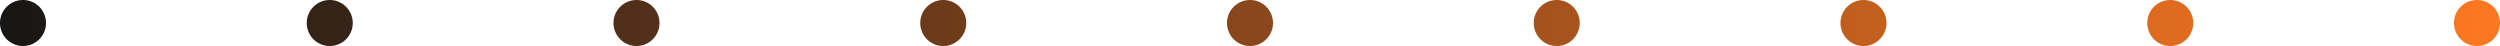 <svg xmlns="http://www.w3.org/2000/svg" xmlns:xlink="http://www.w3.org/1999/xlink" width="163" height="3" viewBox="0 0 163 3">
  <defs>
    <linearGradient id="linear-gradient" x1="0.5" y1="1" x2="0.5" gradientUnits="objectBoundingBox">
      <stop offset="0" stop-color="#161616"/>
      <stop offset="1" stop-color="#fe7821"/>
    </linearGradient>
  </defs>
  <path id="Dotsline_horizontal_left_icon" d="M0,1.5A1.5,1.5,0,1,0,1.5,0,1.5,1.5,0,0,0,0,1.5Zm0,20A1.5,1.5,0,1,0,1.5,20,1.5,1.5,0,0,0,0,21.5Zm0,20A1.5,1.5,0,1,0,1.5,40,1.5,1.5,0,0,0,0,41.5Zm0,20A1.5,1.5,0,1,0,1.5,60,1.5,1.5,0,0,0,0,61.5Zm0,20A1.5,1.5,0,1,0,1.5,80,1.5,1.5,0,0,0,0,81.5Zm0,20A1.5,1.5,0,1,0,1.5,100,1.5,1.5,0,0,0,0,101.5Zm0,20A1.5,1.5,0,1,0,1.5,120,1.5,1.5,0,0,0,0,121.5Zm0,20A1.5,1.5,0,1,0,1.5,140,1.5,1.5,0,0,0,0,141.5Zm0,20A1.5,1.5,0,1,0,1.5,160,1.5,1.5,0,0,0,0,161.5Z" transform="translate(163) rotate(90)" fill="url(#linear-gradient)"/>
</svg>
